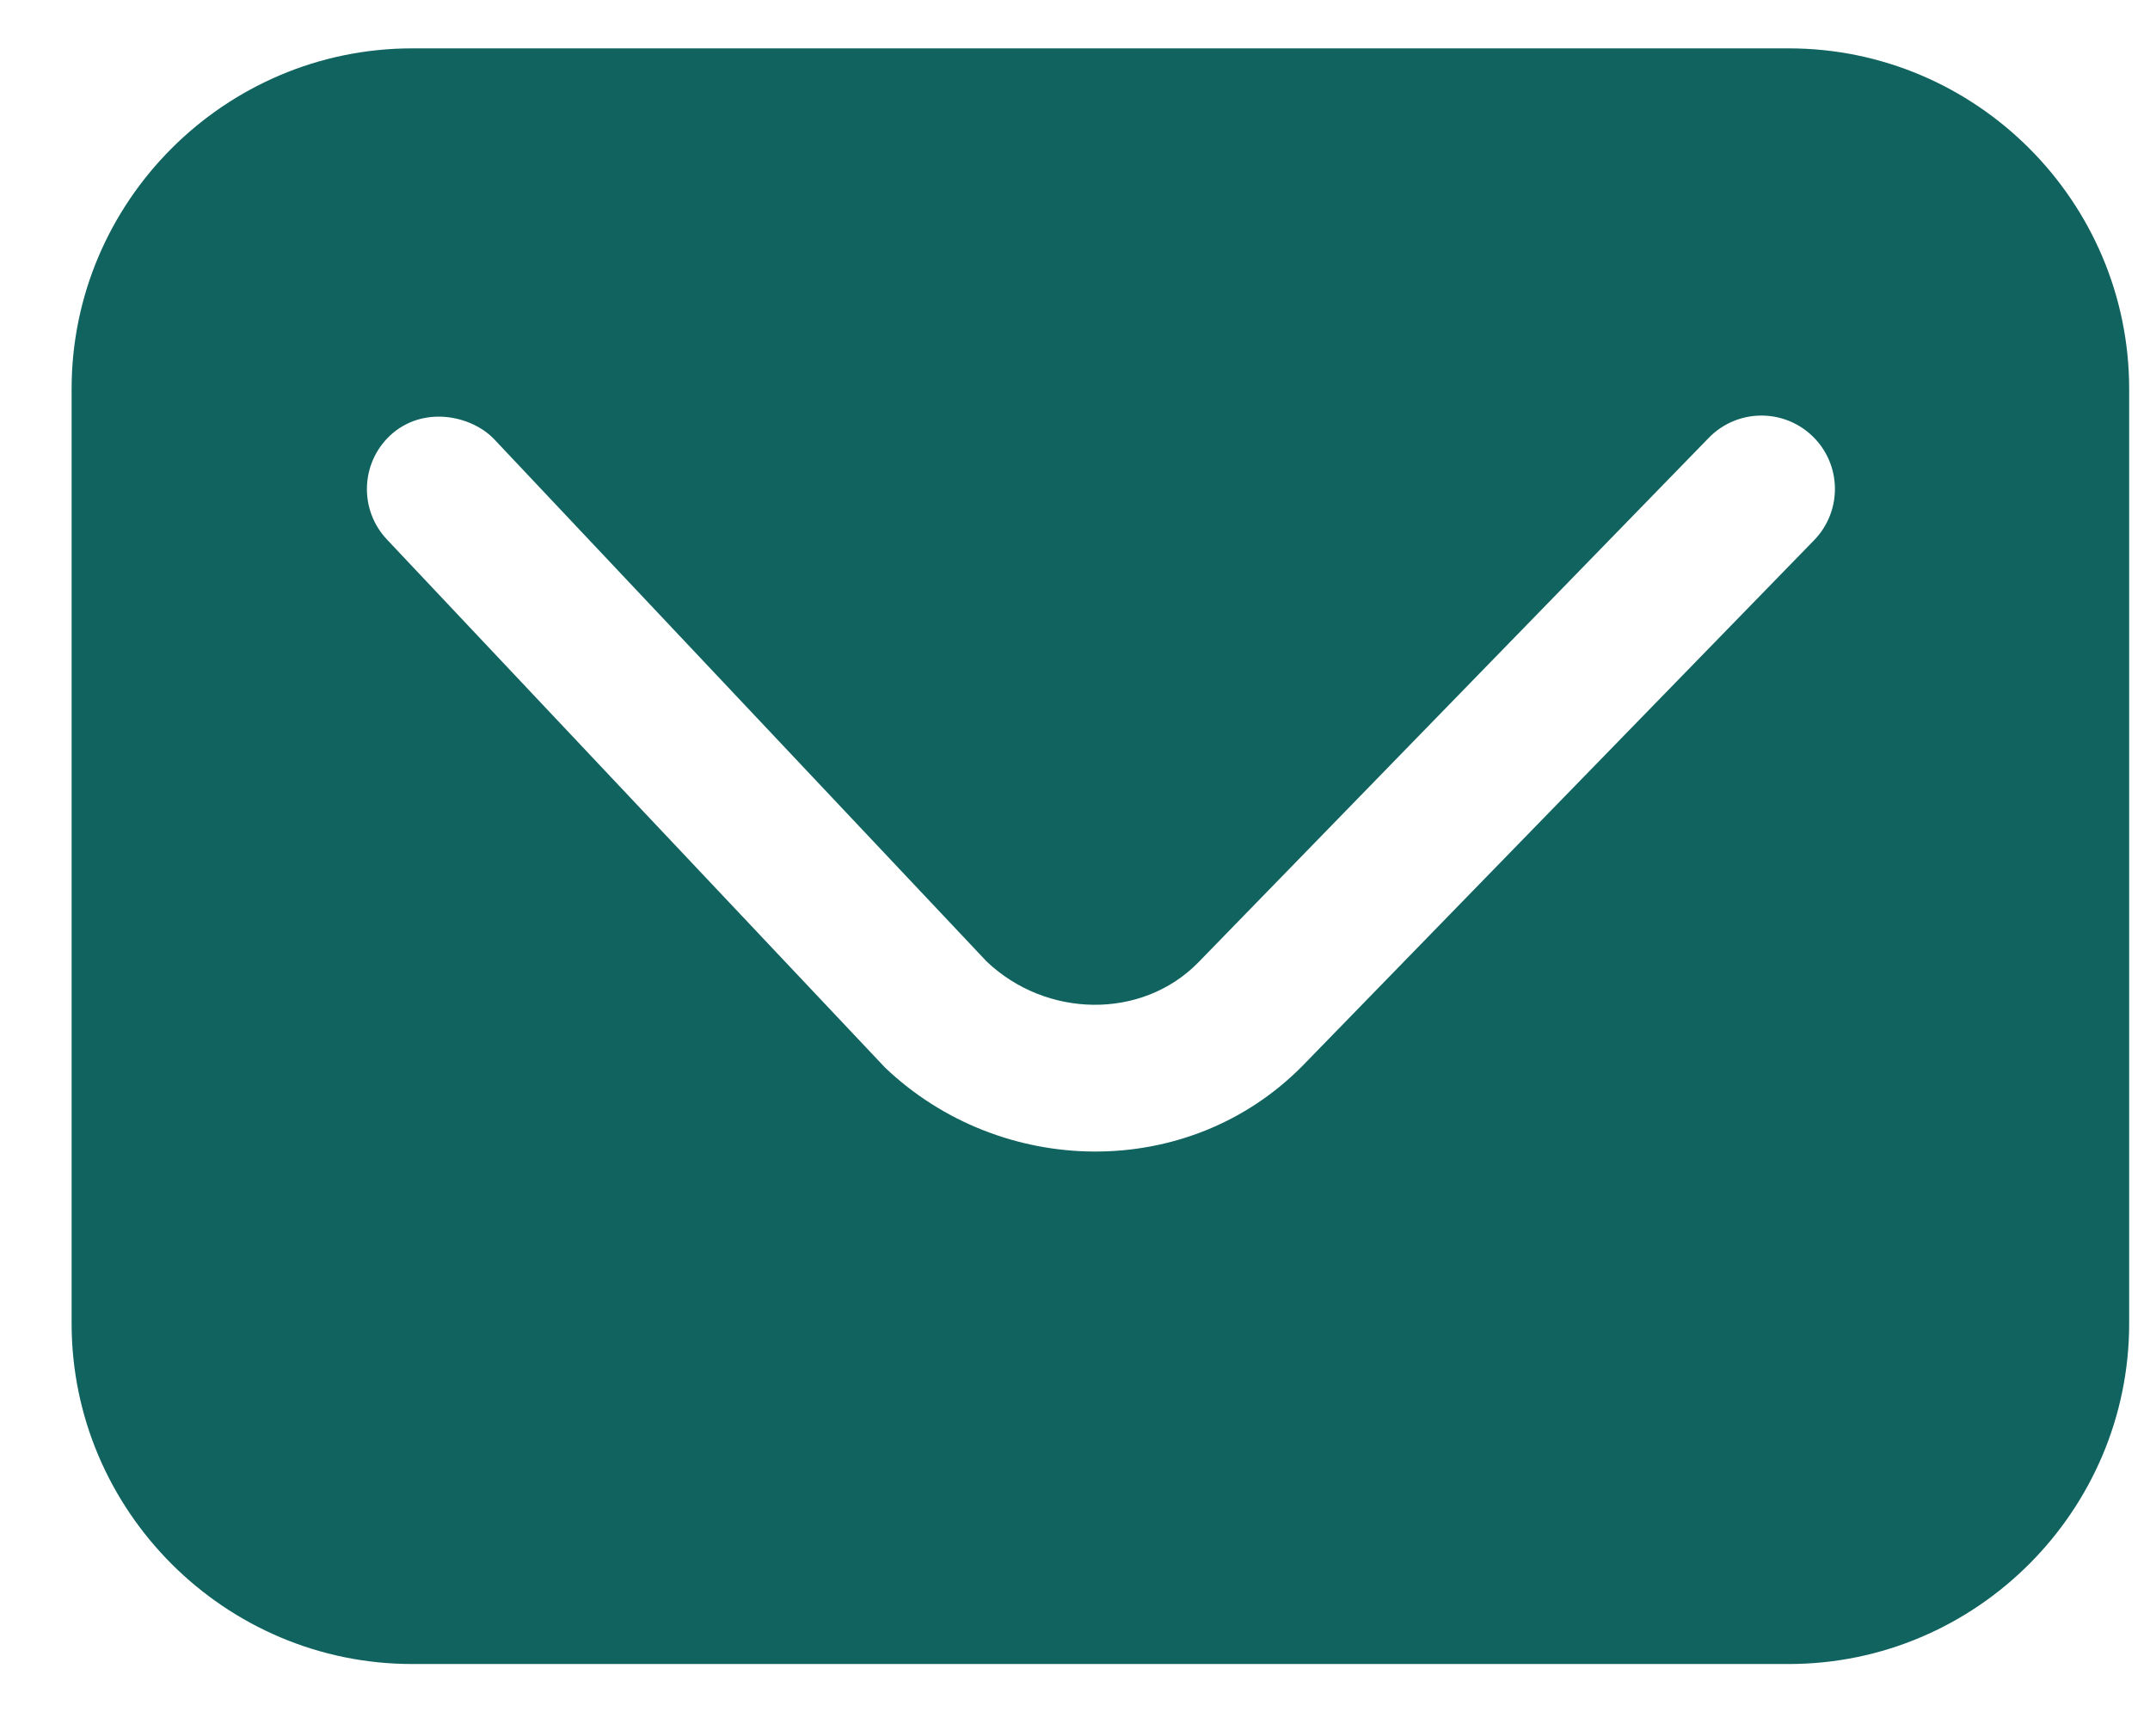 <svg width="26" height="21" viewBox="0 0 26 21" fill="none" xmlns="http://www.w3.org/2000/svg">
<path d="M4.985 0.585C2.719 0.585 0.866 2.437 0.866 4.704V16.008C0.866 18.274 2.719 20.127 4.985 20.127H21.631C23.898 20.127 25.748 18.274 25.748 16.008V4.704C25.748 2.437 23.898 0.585 21.631 0.585L4.985 0.585ZM5.97 5.306L11.93 11.628C12.65 12.315 13.806 12.336 14.487 11.645L20.665 5.295C21.007 4.944 21.569 4.936 21.921 5.278C22.273 5.62 22.28 6.182 21.938 6.534C19.876 8.653 17.814 10.772 15.752 12.891C14.368 14.295 12.101 14.246 10.703 12.913C8.696 10.788 6.685 8.653 4.678 6.524C4.342 6.166 4.36 5.605 4.716 5.269C5.109 4.902 5.691 5.021 5.97 5.306Z" fill="#10635F"/>
</svg>
